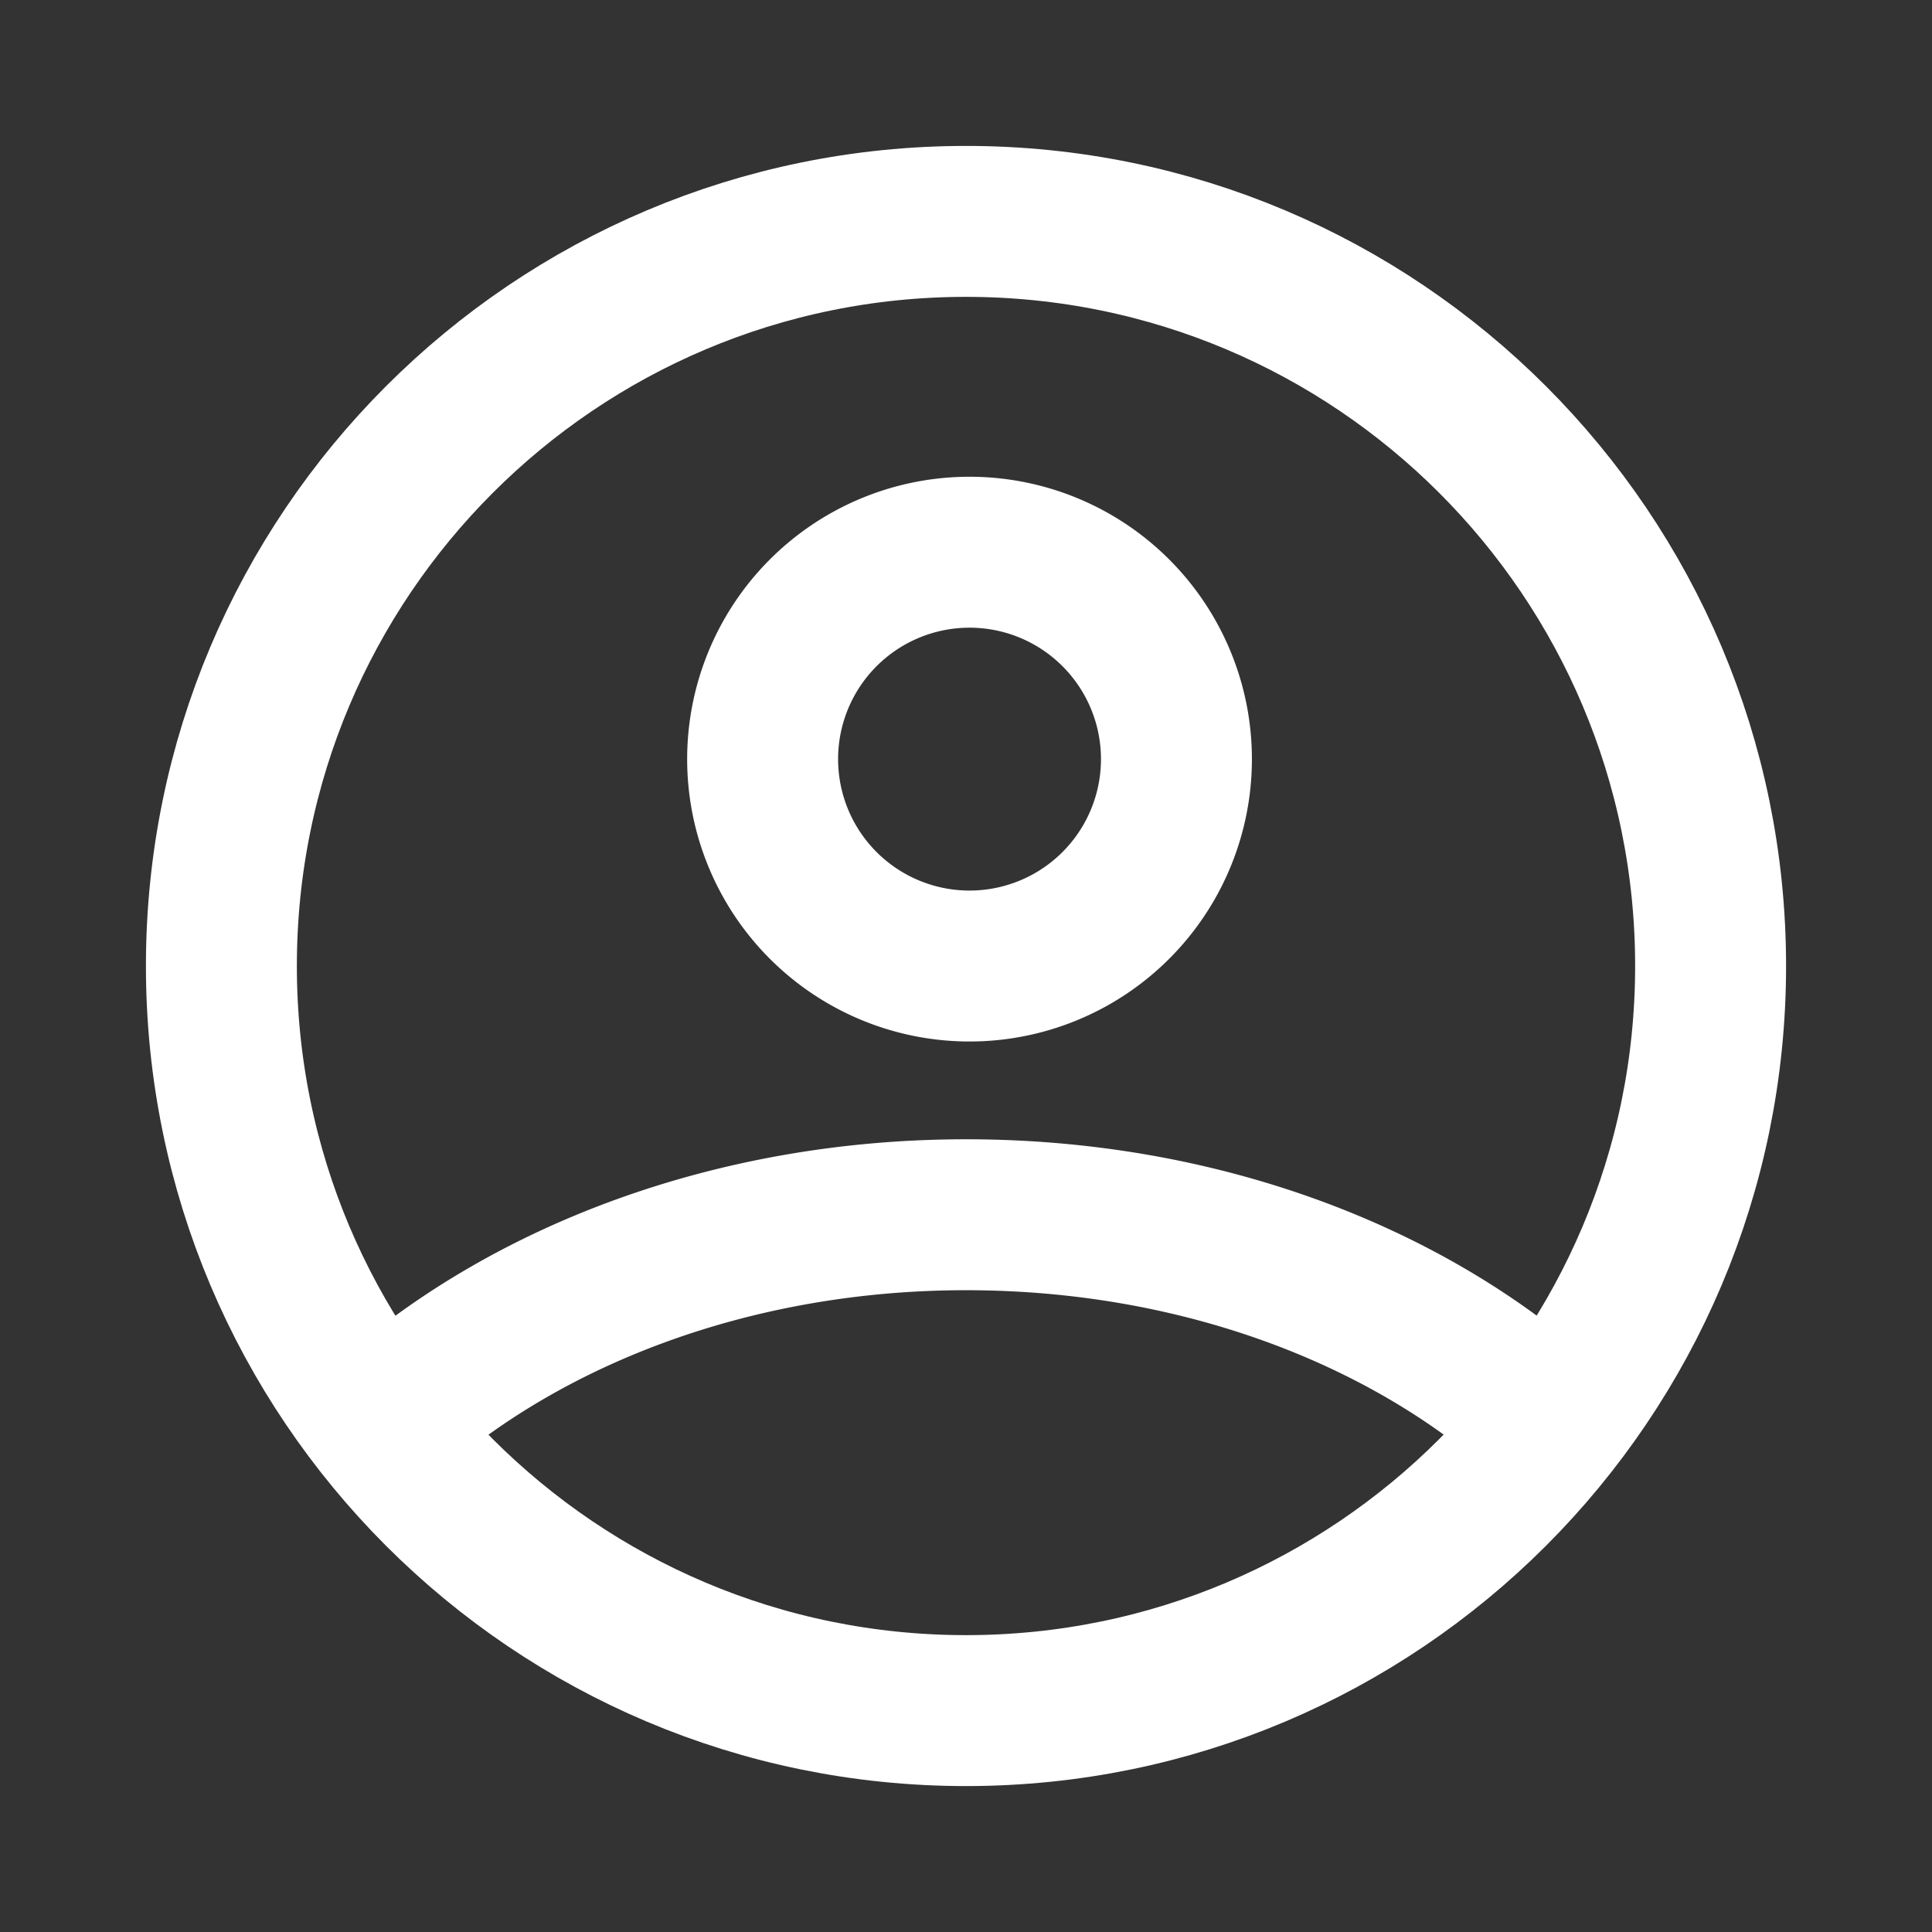 <svg width="32" height="32" fill="none" xmlns="http://www.w3.org/2000/svg"><rect width="100%" height="100%" fill="#333333" stroke="none"/><path d="M25.587 23.507c-2.32-2.08-5.76-3.387-9.587-3.387s-7.267 1.32-9.587 3.387M16 16a3.427 3.427 0 100-6.853A3.427 3.427 0 0016 16z" stroke="#fff" stroke-width="2.5" stroke-linecap="round" stroke-linejoin="round"/><path d="M16 28.333c6.811 0 12.333-5.521 12.333-12.333S22.812 3.667 16 3.667 3.667 9.188 3.667 16c0 6.811 5.521 12.333 12.333 12.333z" stroke="#fff" stroke-width="2.5" stroke-linecap="round" stroke-linejoin="round"/></svg>